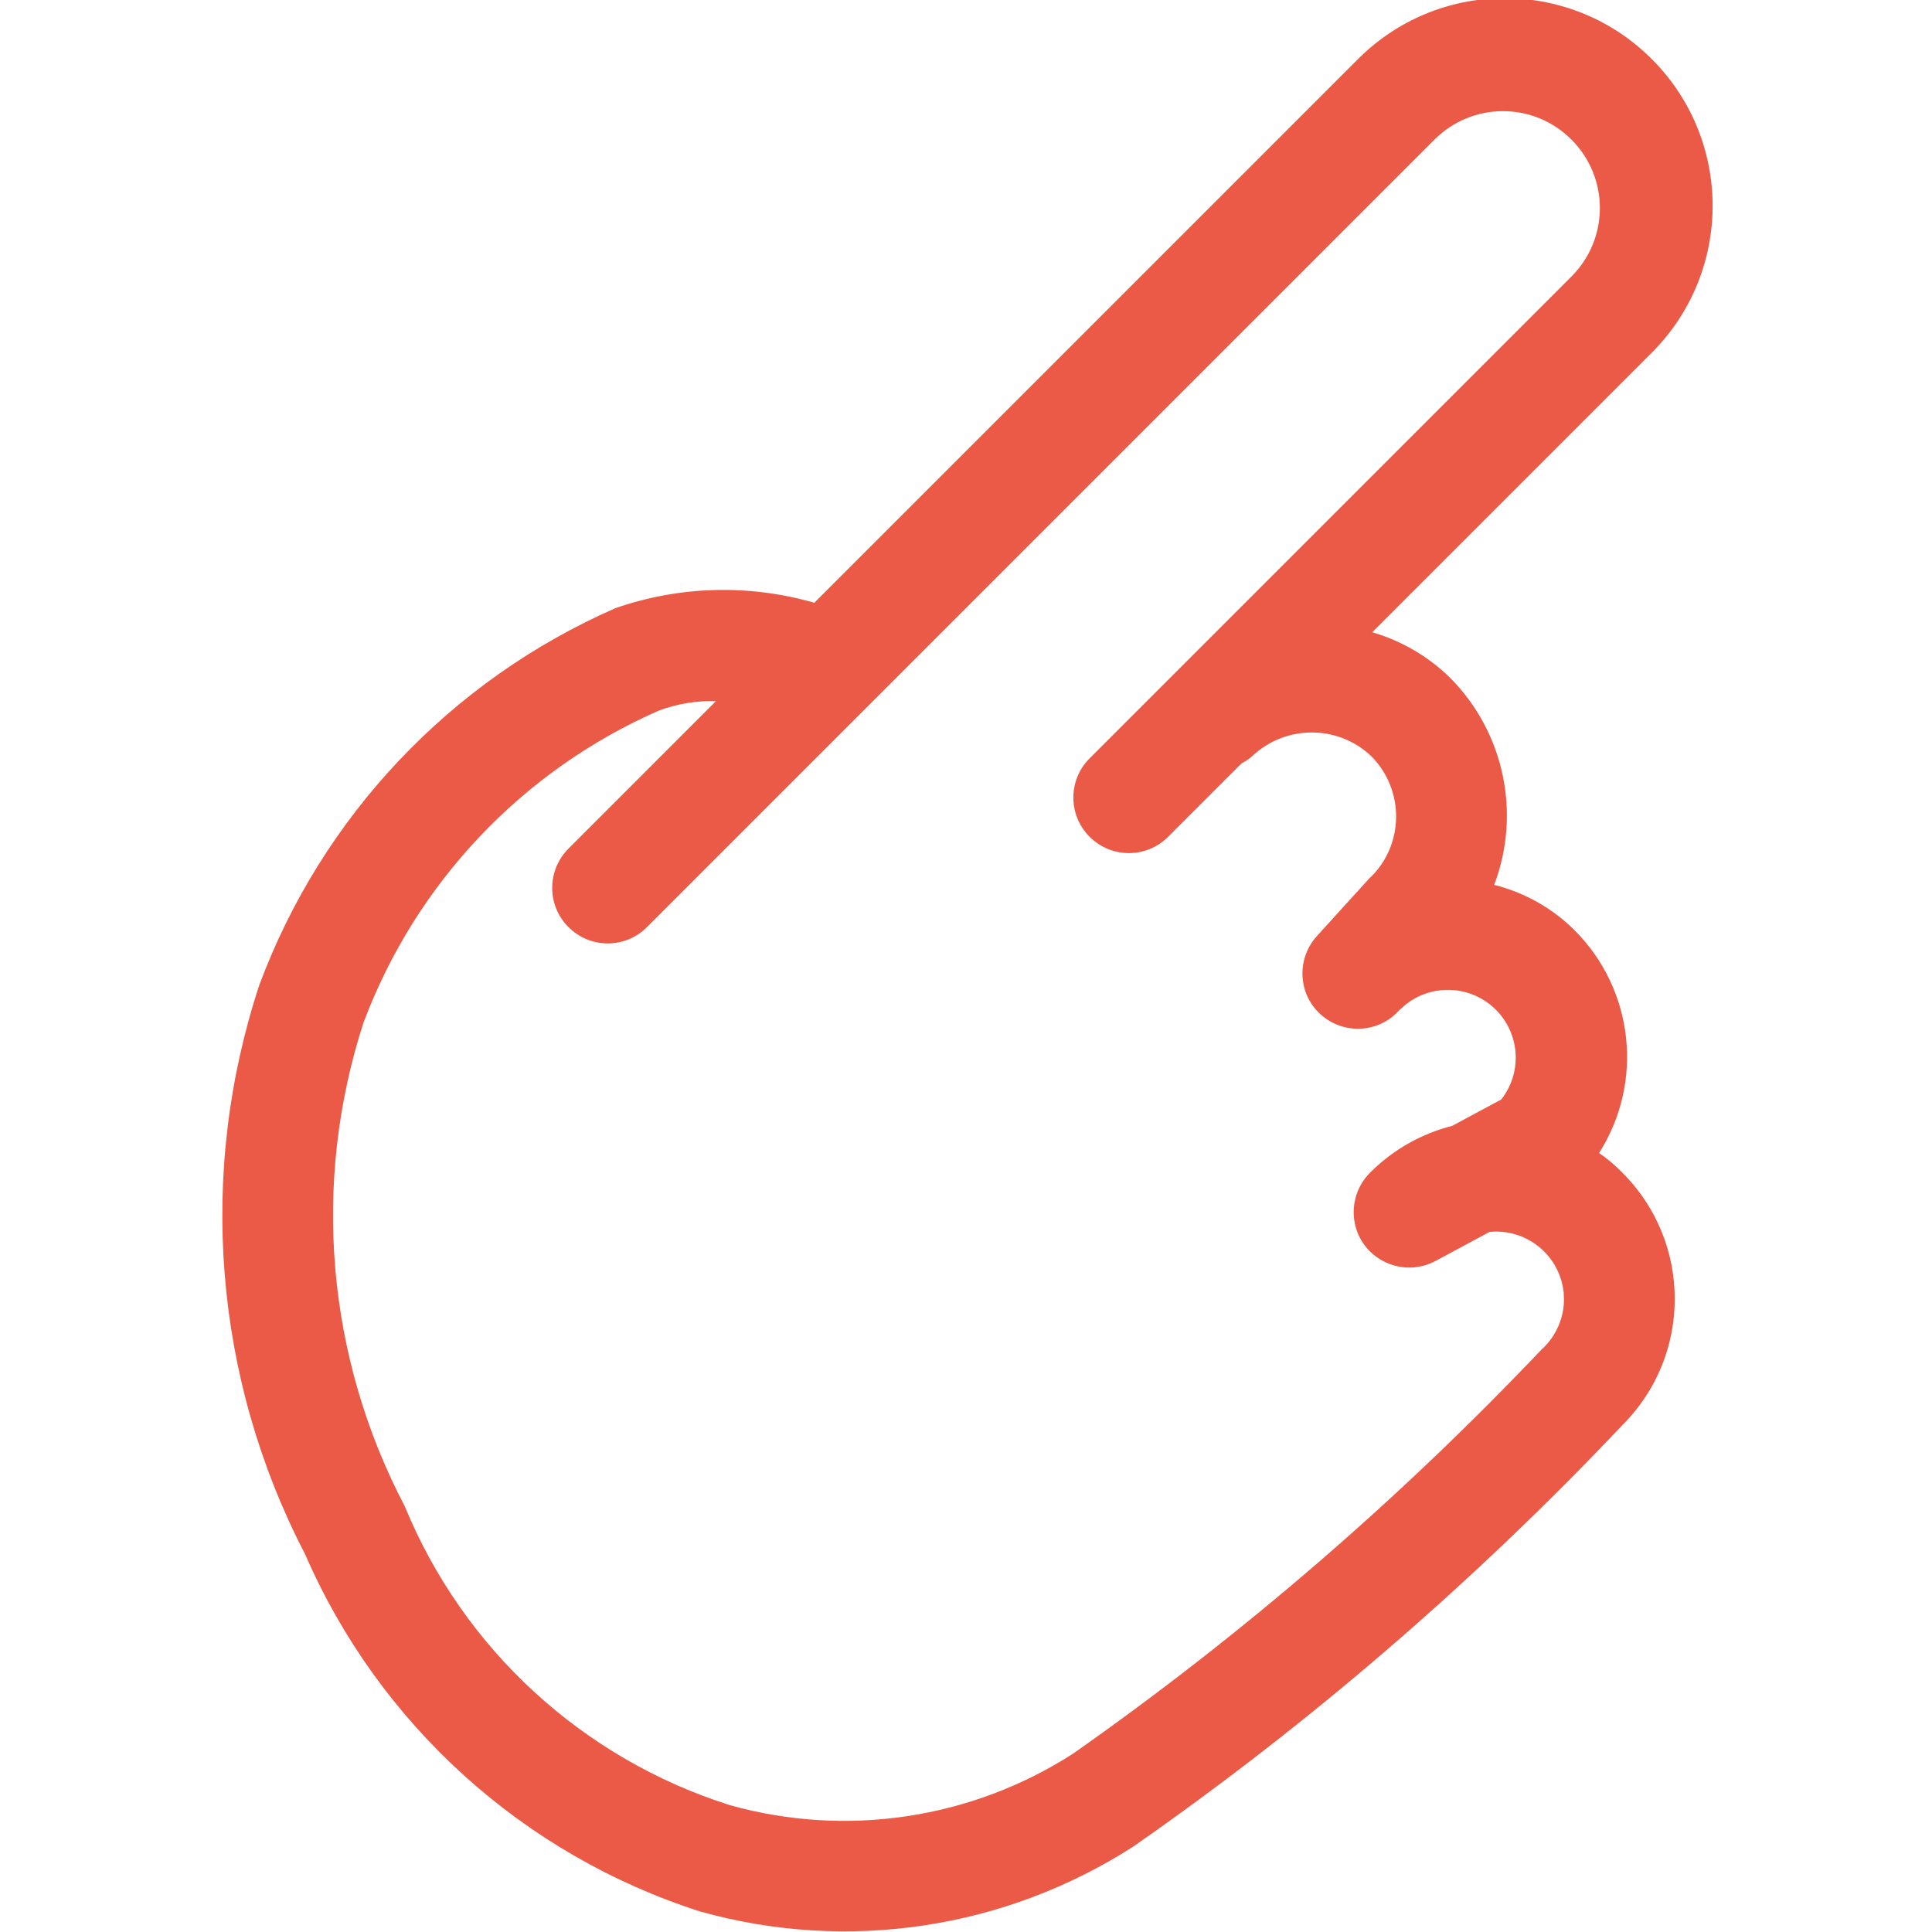 <?xml version="1.0" encoding="UTF-8"?>
<svg id="Capa_1" data-name="Capa 1" xmlns="http://www.w3.org/2000/svg" version="1.1" xmlns:xlink="http://www.w3.org/1999/xlink" viewBox="0 0 800 800">
  <defs>
    <style>
      .cls-1 {
        fill: none;
      }

      .cls-1, .cls-2 {
        stroke-width: 0px;
      }

      .cls-3 {
        clip-path: url(#clippath);
      }

      .cls-2 {
        fill: #eb5a46;
      }
    </style>
    <clipPath id="clippath">
      <rect class="cls-1" width="800" height="800"/>
    </clipPath>
  </defs>
  <g class="cls-3">
    <g id="pointer">
      <g id="Group_2341" data-name="Group 2341">
        <g id="Group_2340" data-name="Group 2340">
          <g id="Group_2339" data-name="Group 2339">
            <path id="Path_3839" data-name="Path 3839" class="cls-2" d="M662.1,477.5c18.7-29.3,14.5-67.6-10-92.2-9.2-9.2-20.7-15.7-33.4-18.9,11.3-29.7,4.1-63.3-18.3-85.8-9-8.8-20.1-15.3-32.2-18.8l115-115c34-33.2,34.7-87.6,1.5-121.6-33.2-34-87.6-34.7-121.6-1.5-.5.5-1,1-1.5,1.5l-224.4,224.4c-27-7.8-55.8-7-82.3,2.2-68.3,29.9-121.5,86.2-147.5,156-25.7,77.9-18.9,162.9,18.9,235.7,30.7,70.6,90.3,124.5,163.6,148,60.9,17.1,126.2,7.3,179.4-26.9,73.3-51.1,141.1-109.6,202.5-174.5,28.9-28.8,28.9-75.7,0-104.5h0c-3-3.1-6.2-5.8-9.7-8.2ZM638.8,558.3c-59.1,62.3-124.2,118.5-194.4,167.8-42.1,27.1-93.8,34.9-142.1,21.4-61-19.3-110.4-64.6-134.7-123.8-32.4-61.7-38.6-133.9-17.1-200.2,21.7-57.9,65.8-104.5,122.4-129.3,7.6-2.8,15.6-4.1,23.6-3.9l-61.1,61.1c-9,9-9,23.5,0,32.5s23.5,9,32.5,0l92.2-92.2h0l233.9-233.9c15.7-15.7,41-15.7,56.7,0s15.7,41,0,56.7l-199.5,199.5c-9,9-9,23.5,0,32.5s23.5,9,32.5,0h0l30.4-30.4c1.5-.8,3-1.7,4.3-2.9,13.9-13.2,35.7-13.2,49.5,0,13.7,13.9,13.6,36.3-.3,50-.1.1-.2.2-.4.3l-21.9,24.1c-8.5,9.4-7.9,23.9,1.5,32.4s23.9,7.9,32.4-1.5l.5-.5.3-.2c11.1-10.8,28.9-10.5,39.7.6,9.8,10.1,10.6,25.9,1.9,36.9l-20.3,10.9c-12.9,3.3-24.7,10-34.1,19.5-8.9,9-8.9,23.6.1,32.5,7.2,7.1,18.1,8.7,27,4l22.5-12.1c15.4-1.5,29.2,9.8,30.7,25.3,0,.9.1,1.8.1,2.7,0,7.6-3.2,14.9-8.7,20.2h0Z"/>
          </g>
        </g>
      </g>
    </g>
  </g>
</svg>